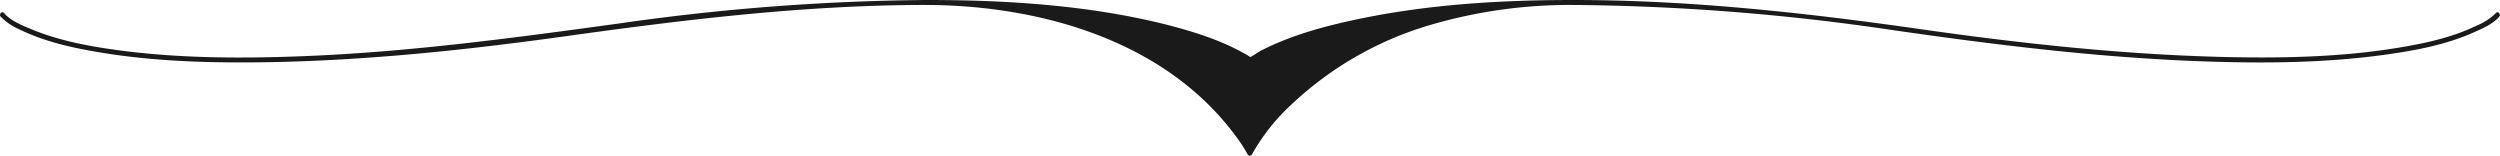 <?xml version="1.0" encoding="UTF-8"?> <svg xmlns="http://www.w3.org/2000/svg" viewBox="0 0 504.56 31.42"> <defs> <style>.cls-1{fill:#1a1a1a;}</style> </defs> <title>Линия 111</title> <g id="Слой_2" data-name="Слой 2"> <g id="object"> <path class="cls-1" d="M.12,3.34A12,12,0,0,0,4.07,6C9,8.41,14.56,9.64,20,10.55c11.31,1.9,22.87,2.19,34.31,2,19.81-.36,39.58-2.43,59.2-5.15C137.91,4,162.32,1,187,1a.5.5,0,0,0,0-1,458.76,458.76,0,0,0-61.73,4.69C104.14,7.59,83,10.46,61.63,11.32c-12.55.5-25.25.49-37.72-1.18-6.12-.82-12.42-2-18.11-4.47C4.14,5,2,4.05.83,2.64c-.41-.5-1.12.21-.71.7Z"></path> <path class="cls-1" d="M317.54,1a462.16,462.16,0,0,1,64.35,5.06c20.79,3,41.63,5.57,62.64,6.32,12.32.44,24.78.35,37-1.36,6-.84,12.19-2,17.79-4.51,1.7-.75,3.87-1.69,5.11-3.17.4-.49-.3-1.2-.71-.7a11.74,11.74,0,0,1-3.85,2.52c-5,2.43-10.58,3.62-16,4.5-11.56,1.89-23.38,2.11-35.06,1.84C428.47,11,408.16,8.82,388,5.94,364.64,2.6,341.18,0,317.54,0a.5.5,0,0,0,0,1Z"></path> <path class="cls-1" d="M317.54.5c-49.73,0-65.26,30.42-65.26,30.42S236.75.51,187,.5c49.72,0,65.24,11.59,65.24,11.59S267.79.51,317.54.5Z"></path> <path class="cls-1" d="M317.54,0C294.28.09,269,7.31,254.44,26.72a27.14,27.14,0,0,0-2.59,4h.86a41.93,41.93,0,0,0-8.46-10.56,70.46,70.46,0,0,0-29-16.32A101.52,101.52,0,0,0,187,0V1c14.55,0,29.25.86,43.51,3.89,6.5,1.39,13.15,3.16,19.08,6.23a16.89,16.89,0,0,1,2.4,1.4.45.45,0,0,0,.5,0,32.58,32.58,0,0,1,8-3.85c9.34-3.45,19.31-5.17,29.16-6.26A258.14,258.14,0,0,1,317.54,1a.5.5,0,0,0,0-1c-14.65,0-29.44.88-43.8,3.93-6.53,1.39-13.19,3.19-19.17,6.25-.82.42-1.65,1.12-2.5,1.45.33-.13.61.19.17-.17a7.39,7.39,0,0,0-1.24-.74c-5.11-2.86-10.93-4.58-16.59-6C219,1,202.88,0,187,0a.5.5,0,0,0,0,1c23,.09,48.19,7.19,62.42,26.49a28.6,28.6,0,0,1,2.39,3.68.5.5,0,0,0,.86,0,40.72,40.72,0,0,1,8-10.1A69.17,69.17,0,0,1,289.31,4.85,100.16,100.16,0,0,1,317.54,1,.5.5,0,0,0,317.54,0Z"></path> </g> </g> </svg> 